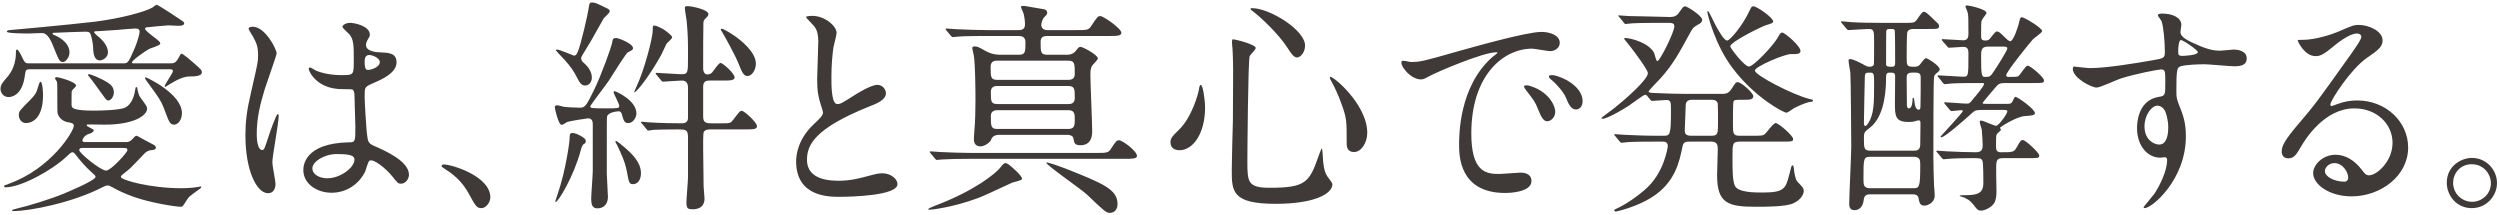 <svg width="641" height="55" viewBox="0 0 641 55" fill="none" xmlns="http://www.w3.org/2000/svg">
<path d="M21.998 36.428H32.264C32.67 36.428 33.25 36.428 33.946 35.674C34.526 35.036 34.7 34.804 35.048 34.804C35.164 34.804 37.078 35.906 37.31 36.022C37.658 36.196 39.282 37.066 39.63 37.24C39.688 37.298 39.978 37.646 39.978 37.82C39.978 38.4 39.224 38.458 39.05 38.458C38.006 38.574 37.6 38.806 37.02 39.386C33.424 43.156 33.192 43.388 32.032 44.258C31.104 45.012 30.988 45.07 30.988 45.36C30.988 46.172 38.586 48.26 46.474 48.26C48.968 48.26 50.592 47.97 50.94 47.912C50.998 47.912 51.346 47.796 51.404 47.796C51.462 47.796 51.578 47.796 51.578 47.97C51.578 48.144 51.462 48.26 51.288 48.376C48.736 50.232 48.446 50.348 47.75 51.508C46.88 52.9 46.822 53.016 46.242 53.016C45.604 53.016 42.182 52.552 39.224 51.856C34.526 50.812 31.336 49.42 28.842 48.028C28.146 47.622 27.914 47.564 27.624 47.564C27.218 47.564 26.87 47.68 26.348 47.97C18.75 51.914 7.788 54.118 3.38 54.118C3.322 54.118 3.09 54.118 3.09 53.944C3.09 53.77 4.076 53.538 4.076 53.538C7.382 52.784 13.124 50.986 16.198 49.71C16.894 49.42 24.492 46.288 24.492 45.36C24.492 45.012 24.376 44.954 23.332 44.026C21.94 42.808 20.374 40.894 20.084 40.546C19.04 39.154 18.924 39.038 18.518 39.038C18.228 39.038 17.474 39.734 17.068 40.14C13.472 43.562 5.468 48.028 1.408 48.028C1.292 48.028 1.06 48.028 1.06 47.738C1.06 47.68 1.06 47.564 1.176 47.506C1.35 47.448 2.046 47.274 2.162 47.158C13.124 43.272 18.924 33.644 18.924 32.252C18.924 31.614 18.286 31.498 17.648 31.382C16.314 31.208 15.096 30.396 14.748 28.946C14.69 28.772 14.69 24.016 14.69 23.436C14.69 21.638 14.69 21.464 14.574 20.884C14.516 20.768 14.11 20.246 14.11 20.13C14.11 19.782 14.458 19.782 14.632 19.782C14.806 19.782 19.504 20.884 19.504 21.986C19.504 22.218 18.46 23.088 18.402 23.32C18.344 23.378 18.344 26.51 18.344 26.742C18.344 27.612 18.344 28.366 24.144 28.366C25.768 28.366 30.872 28.25 32.148 27.554C33.656 26.8 34.41 24.828 34.642 23.088C34.758 22.334 34.816 22.334 34.932 22.334C34.99 22.334 35.222 22.334 35.222 22.74C35.28 23.262 35.57 24.422 35.918 24.886C37.484 27.032 37.716 27.322 37.716 27.844C37.716 29.642 34.294 31.962 26.87 31.962C26.232 31.962 23.216 31.904 22.52 31.904C22.346 31.904 22.23 32.02 22.23 32.136C22.23 32.484 24.028 33.064 24.028 33.412C24.028 33.934 23.042 34.282 22.752 34.34C21.65 34.688 21.128 35.674 21.128 35.964C21.128 36.428 21.592 36.428 21.998 36.428ZM31.626 37.936H21.128C20.896 37.936 20.316 37.936 20.316 38.516C20.316 39.212 25.768 43.736 27.218 43.736C28.436 43.736 32.67 39.096 32.67 38.516C32.67 37.936 32.264 37.936 31.626 37.936ZM43.516 17.752H8.078C6.744 17.752 6.57 17.752 6.396 19.202C5.758 24.77 2.626 24.886 2.22 24.886C0.712 24.886 0.132 23.61 0.132 22.798C0.132 21.87 0.48 21.348 1.64 20.014C3.206 18.332 4.076 16.07 4.076 13.576C4.076 13.054 4.076 12.706 4.366 12.706C4.714 12.706 5.468 14.214 5.7 14.736C6.338 16.012 6.454 16.244 7.44 16.244H31.742C32.844 16.244 33.018 15.838 34.584 12.242C35.28 10.56 35.802 8.646 35.802 8.182C35.802 7.37 35.222 7.312 34.642 7.312C33.946 7.312 30.872 7.602 30.234 7.66C27.972 7.776 25.594 8.008 24.608 8.008C24.492 8.008 24.144 8.008 24.144 8.24C24.144 8.588 25.536 9.632 25.768 9.864C26.638 10.676 27.682 12.01 27.682 13.402C27.682 14.852 26.174 15.49 25.652 15.49C24.028 15.49 23.912 13.518 23.854 11.836C23.796 10.85 23.39 9.11 23.158 8.646C22.926 8.124 22.404 8.124 21.882 8.124C21.824 8.124 15.444 8.298 13.762 8.414C13.472 8.414 13.472 8.53 13.472 8.646C13.472 8.82 13.704 8.878 13.936 8.994C14.806 9.342 17.822 10.792 17.822 13.46C17.822 14.736 16.778 15.896 16.198 15.896C15.27 15.896 15.154 15.548 13.878 12.416C13.182 10.618 12.312 8.472 10.746 8.472C10.224 8.472 7.788 8.588 7.266 8.588C6.802 8.588 1.756 8.588 1.756 8.124C1.756 7.95 1.93 7.718 2.452 7.718C2.626 7.718 17.938 6.326 24.202 5.572C30.872 4.76 37.252 3.02 39.108 1.918C39.282 1.802 39.978 1.222 40.152 1.222C40.558 1.222 46.242 4.992 46.88 5.456C47.112 5.63 47.228 5.804 47.228 5.978C47.228 6.616 46.126 6.616 45.604 6.616C45.198 6.616 43.516 6.5 43.168 6.5C42.762 6.5 37.716 6.964 37.542 7.022C37.31 7.08 37.194 7.196 37.194 7.37C37.194 7.718 38.354 8.646 38.876 9.052C40.848 10.56 41.08 10.734 41.08 11.198C41.08 11.662 38.76 12.3 38.412 12.474C37.136 13.112 33.83 15.49 33.83 16.012C33.83 16.244 34.062 16.244 34.236 16.244H43.516C44.502 16.244 44.966 16.186 45.604 15.142C46.3 13.924 46.358 13.75 46.532 13.75C46.938 13.75 49.258 15.78 49.78 16.244C51.578 17.81 51.752 17.984 51.752 18.564C51.752 19.55 49.896 19.608 48.504 19.608C46.416 19.608 43.574 21.58 43.052 21.87C42.936 21.928 42.472 22.276 42.356 22.276C42.24 22.276 42.24 22.16 42.24 22.044C42.24 21.638 44.328 18.738 44.328 18.274C44.328 17.752 43.864 17.752 43.516 17.752ZM10.224 21.058C10.92 20.362 11.036 23.9 11.036 24.364C11.036 31.556 7.034 31.556 6.686 31.556C5.352 31.556 4.83 30.338 4.83 29.526C4.83 28.54 5.062 28.308 7.614 25.756C8.426 24.944 9.18 24.132 9.47 23.204C9.702 22.508 10.05 21.232 10.224 21.058ZM22.578 19.26C22.52 19.086 22.694 19.028 22.81 19.028C23.274 19.028 25.884 20.072 27.508 21.116C28.668 21.812 29.19 22.566 29.19 23.668C29.19 24.886 28.378 25.756 27.798 25.756C27.334 25.756 27.218 25.582 26.348 24.364C25.188 22.798 23.622 20.536 22.868 19.666C22.752 19.55 22.578 19.376 22.578 19.26ZM37.194 19.956C37.194 19.84 37.31 19.84 37.426 19.84C37.542 19.84 46.648 24.016 46.648 29.004C46.648 30.86 45.546 31.962 44.676 31.962C43.632 31.962 43.342 31.266 42.472 28.946C41.37 25.872 40.964 25.35 37.6 20.768C37.31 20.362 37.194 20.188 37.194 19.956ZM94.769 41.184C94.362 41.358 93.841 43.504 93.666 43.91C92.159 47.1 88.91 49.42 85.025 49.42C81.138 49.42 77.775 47.042 77.775 43.62C77.775 42.808 77.775 36.66 89.665 36.486C91.115 36.486 91.115 36.08 91.115 32.484C91.115 32.136 90.941 25.988 90.882 24.364C90.882 24.016 90.825 23.32 90.418 22.972C90.302 22.856 88.04 22.856 87.751 22.856C81.197 22.856 79.166 18.274 79.166 17.694C79.166 17.52 79.225 17.288 79.457 17.288C79.689 17.288 80.79 17.984 81.022 18.1C82.647 18.796 85.025 19.26 87.519 19.26C90.709 19.26 90.709 19.26 90.709 15.432C90.709 11.778 90.709 10.154 89.606 8.82C89.374 8.53 87.808 7.254 87.808 6.848C87.808 6.5 88.562 5.862 89.781 5.862C90.941 5.862 94.826 6.674 94.826 8.878C94.826 9.284 94.769 9.4 94.189 10.328C94.014 10.618 93.841 11.082 93.841 11.546C93.841 13.286 96.856 13.402 97.204 13.402C99.757 13.518 101.671 13.576 101.671 16.012C101.671 18.738 97.784 20.42 95.638 21.348C93.493 22.276 93.493 22.334 93.493 24.828C93.493 26.104 93.898 32.658 94.073 34.224C94.305 36.37 94.478 36.776 95.928 37.414C98.77 38.632 104.861 41.358 104.861 44.78C104.861 45.824 104.049 47.1 102.773 47.1C102.077 47.1 101.903 46.868 100.511 45.128C98.829 43.098 95.812 40.662 94.769 41.184ZM93.957 14.33C93.725 14.504 93.493 14.968 93.493 15.722C93.493 17.926 93.957 17.926 94.362 17.926C95.174 17.926 97.379 17.23 97.379 15.896C97.379 14.852 95.465 14.098 94.653 14.098C94.478 14.098 94.189 14.156 93.957 14.33ZM86.359 39.502C83.052 39.502 80.094 41.474 80.094 43.156C80.094 44.722 81.892 45.708 83.922 45.708C87.344 45.708 90.882 42.924 90.882 40.952C90.882 39.966 90.07 39.502 86.359 39.502ZM69.829 41.648C69.829 42.518 70.641 46.346 70.641 47.158C70.641 48.434 70.061 49.536 68.727 49.536C65.826 49.536 62.926 43.736 62.926 34.746C62.926 31.324 63.217 28.54 64.434 23.378C66.058 16.244 66.174 15.954 66.174 14.156C66.174 12.184 65.885 11.198 64.841 9.342C64.666 8.994 63.739 7.66 63.739 7.312C63.739 6.964 64.434 6.848 64.782 6.848C68.031 6.848 70.93 12.648 70.93 13.692C70.93 14.156 68.379 21.29 67.915 22.74C66.754 26.568 65.826 30.164 65.826 34.398C65.826 34.746 65.826 38.458 67.219 38.458C67.74 38.458 67.799 38.226 68.843 35.036C69.075 34.282 70.814 29.236 71.221 29.236C71.453 29.236 71.453 29.642 71.453 29.758C71.453 31.614 69.829 39.966 69.829 41.648ZM125.72 50.58C125.72 51.972 124.56 53.364 123.458 53.364C122.24 53.364 122.008 52.958 120.094 49.478C118.934 47.448 117.426 45.418 114.004 43.272C113.83 43.156 113.192 42.75 113.192 42.576C113.192 42.402 113.366 42.17 113.83 42.17C115.86 42.17 125.72 45.186 125.72 50.58ZM149.029 14.736C148.971 15.026 149.029 15.49 149.435 15.896C150.189 16.534 151.755 17.984 151.755 19.898C151.755 20.768 151.233 21.928 150.015 21.928C149.203 21.928 148.681 21.406 147.927 19.84C147.115 18.216 146.245 16.998 144.737 15.316C144.447 15.026 142.533 12.996 142.533 12.938C142.533 12.822 142.591 12.706 142.823 12.706C143.519 12.706 147.057 14.272 147.173 14.272C147.579 14.272 147.811 13.982 148.043 13.518C148.913 11.72 150.769 3.368 150.885 2.382C151.117 0.816 151.117 0.642 151.813 0.642C152.567 0.642 152.799 0.758 155.061 1.86C156.047 2.324 156.337 2.44 156.337 2.962C156.337 3.252 155.061 4.412 154.829 4.644C154.597 4.992 152.335 9.11 151.987 9.69C151.581 10.502 149.087 14.388 149.029 14.736ZM148.507 34.63C149.957 35.384 150.189 35.732 150.189 36.196C150.189 36.66 150.073 36.718 149.667 36.95C149.261 37.24 149.029 38.052 148.913 38.516C147.115 45.244 143.113 51.798 142.475 51.798C142.301 51.798 142.359 51.508 142.997 49.71C145.143 43.504 146.013 36.196 146.013 36.022C146.071 34.282 146.129 34.108 146.767 34.108C147.347 34.108 147.927 34.34 148.507 34.63ZM160.107 37.762C162.195 39.56 164.341 41.648 164.341 44.432C164.341 46.346 163.297 47.216 162.369 47.216C161.325 47.216 161.267 46.926 160.745 44.026C160.223 41.358 159.353 39.618 158.193 37.124C158.135 37.008 157.787 36.486 157.787 36.37C157.787 36.254 157.845 36.138 157.961 36.138C158.193 36.138 159.875 37.53 160.107 37.762ZM169.967 7.428C170.431 7.718 172.345 9.052 172.345 9.574C172.345 9.922 171.127 10.908 170.953 11.14C170.663 11.604 169.793 13.634 169.561 14.04C166.719 19.202 163.239 23.668 162.659 23.668C162.485 23.668 163.181 22.276 163.239 22.102C165.211 17.984 167.357 9.632 167.357 7.892C167.357 6.674 167.357 6.558 167.763 6.558C168.343 6.558 169.735 7.312 169.967 7.428ZM188.469 9.284C189.803 10.212 193.805 13.286 193.805 16.302C193.805 18.158 192.645 19.492 191.659 19.492C190.615 19.492 190.209 18.39 189.455 16.534C188.585 14.272 185.917 9.516 185.511 8.82C184.873 7.776 184.815 7.66 184.815 7.544C184.815 7.37 184.989 7.37 185.047 7.37C185.569 7.37 187.831 8.82 188.469 9.284ZM161.673 31.44C161.499 31.498 161.267 31.556 161.093 31.556C160.049 31.556 159.875 30.802 159.469 29.41C159.353 28.946 159.179 28.54 158.657 28.54C158.077 28.54 155.815 28.83 155.641 29.932C155.583 30.222 155.583 31.672 155.583 44.606C155.583 45.418 155.873 49.536 155.873 50.464C155.873 52.204 154.945 53.422 153.147 53.422C151.813 53.422 151.581 52.32 151.581 50.928C151.581 49.942 151.987 44.896 151.987 43.736V31.962C151.987 31.44 151.987 30.338 150.769 30.338C150.537 30.338 146.129 31.034 145.433 31.266C145.201 31.382 144.331 32.02 144.041 32.02C143.113 32.02 142.243 27.67 142.243 27.496C142.243 27.38 142.359 26.974 142.823 26.974C143.055 26.974 144.273 27.322 144.563 27.38C145.259 27.496 148.043 27.612 148.681 27.612C150.015 27.612 150.305 27.148 152.277 23.146C154.249 19.144 156.743 12.01 156.917 11.14C157.091 9.98 157.149 9.748 158.019 9.748C158.541 9.748 162.311 11.14 162.311 12.358C162.311 12.474 162.253 12.648 162.079 12.822C161.963 12.938 161.093 13.344 160.919 13.46C160.455 13.808 157.613 18.274 156.047 20.768C155.351 21.812 151.349 26.974 151.349 27.264C151.349 27.728 151.523 27.786 155.293 27.786C158.425 27.786 158.773 27.786 158.773 27.148C158.773 26.626 157.323 23.958 157.323 23.668C157.323 23.552 157.381 23.378 157.555 23.378C157.961 23.378 163.181 25.756 163.181 29.062C163.181 30.048 162.485 31.15 161.673 31.44ZM165.733 33.064L164.631 31.73C164.341 31.44 164.341 31.44 164.341 31.382C164.341 31.266 164.457 31.208 164.573 31.208C164.863 31.208 166.313 31.382 166.661 31.382C169.445 31.556 172.229 31.614 175.013 31.614C175.593 31.614 176.405 31.266 176.405 30.28V22.392C176.405 20.652 175.071 20.652 174.897 20.652C174.143 20.652 170.315 20.942 169.967 20.942C169.793 20.942 169.677 20.768 169.445 20.536L168.343 19.202C168.111 18.912 168.111 18.912 168.111 18.854C168.111 18.68 168.227 18.68 168.285 18.68C169.213 18.68 173.737 19.028 174.781 19.028C176.405 19.028 176.405 18.564 176.405 14.62C176.405 10.096 176.405 9.284 176.057 5.34C175.999 4.876 175.593 2.556 175.593 2.034C175.593 1.802 175.593 1.57 176.231 1.57C177.333 1.57 181.625 2.44 181.625 3.6C181.625 4.006 181.567 4.064 180.871 4.76C180.465 5.166 180.349 5.398 180.349 6.036C180.291 7.428 180.291 13.75 180.291 17.578C180.291 18.448 180.755 19.086 181.277 19.086C181.567 19.086 182.205 19.028 182.553 18.622C182.901 18.274 184.235 16.128 184.757 16.128C185.279 16.128 188.353 18.796 188.353 19.84C188.353 20.652 187.193 20.652 185.221 20.652H182.089C181.393 20.652 180.291 20.652 180.291 22.16V29.874C180.291 31.324 180.871 31.614 182.321 31.614H185.337C187.135 31.614 187.309 31.614 188.063 30.628C189.571 28.656 189.687 28.424 190.209 28.424C190.847 28.424 194.095 31.382 194.095 32.368C194.095 33.18 192.993 33.18 191.021 33.18H182.495C181.567 33.18 180.871 33.18 180.465 33.818C180.233 34.166 180.291 37.53 180.291 38.284C180.291 40.14 180.407 47.042 180.407 47.854C180.407 48.318 180.639 50.406 180.639 50.87C180.639 53.538 178.377 53.654 177.623 53.654C176.347 53.654 175.999 53.48 175.999 51.798C175.999 50.928 176.405 46.404 176.405 45.418V35.21C176.405 33.238 175.825 33.18 173.853 33.18C171.185 33.18 168.575 33.238 167.473 33.296C167.299 33.354 166.429 33.47 166.255 33.47C166.023 33.47 165.907 33.296 165.733 33.064ZM204.125 41.358C204.125 39.734 204.589 35.732 208.533 31.962C210.273 30.338 211.027 29.584 211.027 28.83C211.027 28.656 210.621 27.322 210.505 27.032C209.809 24.828 209.519 23.494 209.519 20.246C209.519 18.912 209.809 12.184 209.809 10.676C209.809 7.776 208.997 6.906 208.069 5.978C206.851 4.702 206.677 4.528 206.677 4.354C206.677 4.122 208.069 4.064 208.243 4.064C211.549 4.064 214.507 6.732 214.507 8.414C214.507 8.936 213.811 11.546 213.695 12.126C213.463 13.75 213.173 16.418 213.173 19.782C213.173 21.986 213.173 26.684 214.681 26.684C215.493 26.684 215.841 26.452 218.973 24.48C219.611 24.074 223.265 21.754 224.947 21.754C226.281 21.754 227.151 22.914 227.151 23.9C227.151 25.64 224.773 26.568 222.685 27.38C208.881 32.948 206.909 37.182 206.909 40.952C206.909 44.896 210.273 46.346 214.971 46.346C217.871 46.346 220.191 45.766 221.931 45.302C224.541 44.606 225.179 44.432 226.281 44.432C228.253 44.432 230.109 45.766 230.109 47.216C230.109 50.174 218.277 50.464 215.203 50.464C212.535 50.464 204.125 50.464 204.125 41.358ZM256.896 14.04H261.188C262.928 14.04 262.928 13.286 262.928 10.85C262.928 9.458 262 9.226 261.246 9.226H252.894C247.79 9.226 246.108 9.342 245.528 9.4C245.354 9.4 244.484 9.516 244.31 9.516C244.136 9.516 244.02 9.4 243.788 9.168L242.686 7.834C242.454 7.544 242.454 7.544 242.454 7.428C242.454 7.312 242.512 7.312 242.628 7.312C243.034 7.312 244.832 7.486 245.18 7.486C248.022 7.602 250.458 7.718 253.126 7.718H261.072C261.652 7.718 262.812 7.718 262.812 6.268C262.812 5.978 262.812 5.05 262.464 3.542C262.406 3.252 261.768 2.034 261.768 1.744C261.768 1.512 262.29 1.512 262.638 1.512C262.754 1.512 267.51 2.324 267.742 2.382C268.09 2.44 268.496 2.788 268.496 3.252C268.496 3.658 268.438 3.716 267.626 4.528C267.394 4.818 266.988 5.746 266.988 6.442C266.988 6.964 267.394 7.718 268.496 7.718H276.036C278.53 7.718 279.11 7.718 279.748 6.732C281.314 4.354 281.488 4.122 282.126 4.122C282.938 4.122 287.52 7.312 287.52 8.414C287.52 9.226 286.302 9.226 284.446 9.226H268.554C267.394 9.226 266.814 9.574 266.814 10.734C266.814 13.46 266.814 14.04 268.67 14.04H273.426C273.948 14.04 275.108 14.04 275.92 12.938C276.5 12.184 276.674 12.01 277.022 12.01C277.66 12.01 281.488 14.098 281.488 14.968C281.488 15.374 280.212 16.534 280.038 16.824C279.864 17.114 279.574 17.52 279.574 19.028C279.574 21.348 280.038 31.556 280.038 33.644C280.038 34.398 280.038 37.24 277.022 37.24C275.514 37.24 275.398 36.602 275.224 35.442C275.108 34.862 274.412 34.572 273.716 34.572H256.2C255.214 34.572 254.402 34.92 254.112 35.848C253.88 36.486 252.488 37.53 251.386 37.53C250.11 37.53 249.704 36.66 249.704 35.732C249.704 35.268 249.762 34.456 249.82 33.644C250.052 31.15 250.11 28.308 250.11 25.64C250.11 23.03 250.052 16.65 249.704 14.33C249.646 13.982 249.298 12.59 249.298 12.3C249.298 11.952 249.704 11.894 249.878 11.894C250.632 11.894 251.038 12.126 252.778 13.112C254.46 14.04 255.91 14.04 256.896 14.04ZM273.774 22.044H255.852C255.272 22.044 254.054 22.044 254.054 23.552C254.054 26.046 254.054 26.684 255.852 26.684H273.774C274.354 26.684 275.572 26.684 275.572 25.176C275.572 22.74 275.572 22.044 273.774 22.044ZM273.774 15.548H255.794C255.272 15.548 253.996 15.548 253.996 17.056C253.996 19.84 253.996 20.478 255.794 20.478H273.774C274.354 20.478 275.572 20.478 275.572 18.97C275.572 16.244 275.572 15.548 273.774 15.548ZM273.948 28.25H255.678C255.214 28.25 254.054 28.366 254.054 29.7C254.054 32.31 254.054 33.064 255.678 33.064H273.948C275.572 33.064 275.572 31.962 275.572 30.628C275.572 29.352 275.572 28.25 273.948 28.25ZM268.264 41.706C268.438 41.416 272.556 42.982 273.194 43.214C282.822 47.042 286.534 48.55 286.534 52.32C286.534 53.538 285.896 54.582 284.562 54.582C283.634 54.582 283.112 54.118 278.762 49.942C277.37 48.608 268.032 42.17 268.264 41.706ZM258.636 42.17C259.448 42.808 262.058 45.012 262.058 45.882C262.058 46.288 259.796 46.694 259.448 46.868C253.822 49.478 252.198 50.232 250.69 50.812C244.078 53.248 238.742 53.77 238.394 53.77C238.278 53.77 237.988 53.77 237.988 53.654C237.988 53.422 239.09 53.016 240.076 52.61C249.878 48.898 255.214 44.49 256.316 43.156C257.302 41.938 257.418 41.822 257.824 41.822C258.056 41.822 258.462 42.054 258.636 42.17ZM249.066 39.212H281.082C283.576 39.212 284.156 39.212 284.794 38.226C286.128 36.196 286.302 35.964 286.94 35.964C287.81 35.964 291.522 38.748 291.522 39.966C291.522 40.72 290.304 40.72 288.39 40.72H248.834C245.586 40.72 243.266 40.778 241.468 40.894C241.294 40.894 240.424 41.01 240.25 41.01C240.018 41.01 239.96 40.894 239.728 40.662L238.626 39.328C238.394 39.038 238.394 39.038 238.394 38.922C238.394 38.806 238.452 38.806 238.568 38.806C238.974 38.806 240.772 38.98 241.12 38.98C243.962 39.096 246.34 39.212 249.066 39.212ZM307.878 21.754C308.4 21.754 308.98 25.466 308.98 27.612C308.98 34.108 305.964 38.516 302.426 38.516C301.556 38.516 300.106 38.226 300.106 36.428C300.106 35.79 300.222 35.21 302.078 33.47C305.674 30.164 307.298 23.726 307.414 22.914C307.472 22.16 307.704 21.754 307.878 21.754ZM320.638 2.208C320.696 2.092 320.986 2.092 321.044 2.092C325.568 2.092 334.616 7.718 334.616 11.662C334.616 13.634 333.282 14.736 332.586 14.736C331.948 14.736 331.368 14.272 330.092 12.242C327.946 8.82 323.074 4.238 321.102 2.788C320.696 2.556 320.58 2.266 320.638 2.208ZM340.996 19.724C341.576 19.202 350.566 26.742 350.566 34.05C350.566 36.718 348.942 38.98 347.202 38.98C345.288 38.98 345.288 37.414 345.288 36.602C345.288 30.976 345.288 30.338 344.012 26.8C343.258 24.596 342.214 22.334 341.228 20.594C340.938 20.13 340.938 19.782 340.996 19.724ZM315.998 10.096C316.23 9.922 321.972 11.372 321.972 12.3C321.972 12.764 320.464 14.098 320.406 14.446C320 15.896 319.826 39.212 319.826 41.532C319.826 46.752 320 48.144 325.626 48.144C334.558 48.144 335.718 46.81 337.98 40.314C338.038 40.082 338.792 38.052 338.908 38.052C339.082 38.052 339.198 40.488 339.198 40.546C339.256 41.474 339.372 43.794 340.3 45.186C340.532 45.534 341.634 46.868 341.634 47.216C341.634 49.71 336.994 52.262 327.076 52.262C315.824 52.262 315.824 49.014 315.824 43.504C315.824 41.532 316.056 32.716 316.114 30.918C316.114 29.352 316.172 22.508 316.172 18.274C316.172 16.824 316.114 13.75 315.998 12.358C315.998 12.126 315.882 11.488 315.882 10.908C315.882 10.734 315.882 10.212 315.998 10.096ZM359.438 15.664C359.67 15.374 361.352 15.896 361.7 15.896C364.136 15.896 365.006 15.664 372.952 13.402C378.114 11.952 391.396 8.182 395.224 8.182C397.312 8.182 399.922 8.994 399.922 10.966C399.922 12.474 398.414 13.112 397.544 13.112C396.79 13.112 393.484 12.474 392.846 12.474C385.48 12.474 377.244 19.26 377.244 34.224C377.244 43.968 380.898 44.606 384.32 44.606C385.19 44.606 389.308 44.258 389.83 44.258C391.628 44.258 392.672 45.012 392.672 46.404C392.672 49.478 386.292 49.478 385.944 49.478C374.112 49.478 374.112 39.792 374.112 37.066C374.112 34.514 374.17 22.218 382.522 14.736C382.754 14.562 383.972 13.634 383.972 13.518C383.972 13.402 383.74 13.402 383.624 13.402C380.26 13.402 368.254 18.506 366.34 19.608C365.586 20.014 365.006 20.362 364.368 20.362C361.468 20.362 358.684 16.476 359.438 15.664ZM399.4 19.55C402.822 20.652 405.78 23.146 405.78 25.93C405.78 27.438 404.852 28.076 404.098 28.076C402.706 28.076 402.068 26.394 401.488 25.002C400.966 23.726 399.226 21.638 397.66 20.362C397.37 20.13 397.138 19.898 397.138 19.608C397.138 19.26 397.776 19.26 397.95 19.26C398.414 19.26 399.052 19.434 399.4 19.55ZM391.918 21.928C396.848 23.262 398.762 26.858 398.762 28.714C398.762 30.048 397.66 31.092 396.732 31.092C395.688 31.092 395.166 29.99 394.238 27.728C393.6 26.104 393.194 25.582 391.338 23.204C391.164 22.972 390.758 22.392 390.758 22.16C390.758 21.87 391.396 21.812 391.918 21.928ZM423.099 25.524L422.345 24.596C422.229 24.422 422.055 24.306 421.765 24.306C421.417 24.306 418.343 26.626 417.647 27.09C413.355 29.816 411.383 30.454 410.977 30.454C410.745 30.454 410.629 30.396 410.629 30.222C410.629 30.106 413.587 28.018 414.109 27.554C416.661 25.524 422.519 20.42 422.519 18.738C422.519 17.926 419.097 13.344 418.053 12.01C417.647 11.488 416.777 10.444 416.429 9.98C416.429 9.748 416.603 9.748 416.777 9.748C417.995 9.748 422.809 10.908 424.143 13.634C424.259 13.924 424.607 15.664 424.955 15.664C425.593 15.664 429.305 8.24 429.305 6.732C429.305 5.862 428.493 5.862 427.855 5.862H425.361C423.679 5.862 420.837 5.862 418.517 5.978C418.343 5.978 416.951 6.152 416.835 6.152C416.603 6.152 416.487 6.036 416.313 5.746L415.211 4.412C414.979 4.18 414.921 4.122 414.921 4.064C414.921 3.948 415.037 3.948 415.153 3.948C415.501 3.948 417.299 4.122 417.705 4.122C419.387 4.18 422.345 4.18 425.651 4.296L427.797 4.354C429.305 4.412 429.943 4.064 430.523 3.194C431.567 1.744 431.625 1.628 432.089 1.628C432.611 1.628 436.439 4.064 436.439 5.05C436.439 5.63 436.033 5.978 435.453 6.268C434.293 6.906 434.003 7.196 433.481 8.182C430.523 13.576 429.073 16.36 425.825 20.014C425.303 20.536 422.693 23.262 422.693 23.436C422.693 23.784 423.273 23.784 424.027 23.842C426.347 23.958 430.233 24.074 432.437 24.074H441.485C442.413 24.074 443.225 24.016 444.037 22.682C444.965 21.232 445.081 21.058 445.545 21.058C446.473 21.058 449.547 23.842 449.547 24.654C449.547 25.582 448.503 25.582 447.227 25.582C444.907 25.582 444.617 25.582 444.443 26.104C444.327 26.394 444.327 30.976 444.327 31.672C444.327 34.166 444.327 34.804 446.009 34.804H449.141C451.693 34.804 451.983 34.804 452.563 34.34C452.969 33.992 454.651 31.556 455.289 31.556C456.043 31.556 459.755 34.804 459.755 35.616C459.755 36.312 459.465 36.312 456.913 36.312H446.067C444.211 36.312 444.211 36.892 444.211 40.198C444.211 43.388 444.211 46.462 444.849 47.68C445.719 49.362 449.895 49.362 451.867 49.362C457.493 49.362 457.841 48.376 458.769 44.78C459.291 42.634 459.349 42.402 459.581 42.402C459.871 42.402 459.871 42.634 459.987 43.504C459.987 43.794 460.277 45.94 460.799 46.52C462.133 47.912 462.481 48.202 462.481 49.014C462.481 49.71 461.785 51.276 459.755 52.146C457.841 53.016 452.737 53.016 450.185 53.016C443.109 53.016 440.267 52.146 440.267 45.012C440.267 43.91 440.441 38.69 440.441 38.284C440.441 37.298 440.325 36.312 438.817 36.312H433.307C432.205 36.312 431.625 36.37 431.393 37.588C430.581 41.474 429.537 46.81 423.447 50.638C419.793 52.958 414.631 54.234 414.341 54.234C414.109 54.234 413.877 54.118 413.877 53.944C413.877 53.77 413.993 53.712 414.979 53.248C417.241 52.146 419.619 50.464 421.591 48.782C426.753 44.49 427.623 37.646 427.623 37.472C427.623 36.312 426.753 36.312 426.173 36.312H424.317C422.693 36.312 419.793 36.312 417.473 36.428C417.299 36.428 415.907 36.602 415.791 36.602C415.559 36.602 415.443 36.486 415.269 36.254L414.167 34.92C413.935 34.63 413.877 34.572 413.877 34.514C413.877 34.398 413.993 34.398 414.109 34.398C414.457 34.398 416.255 34.572 416.661 34.572C418.343 34.63 421.301 34.804 424.607 34.804H426.521C428.203 34.804 428.435 34.746 428.435 28.192C428.435 26.336 428.435 25.64 427.275 25.64C426.753 25.64 424.027 25.872 423.621 25.872C423.389 25.872 423.273 25.756 423.099 25.524ZM433.597 34.804H438.875C440.499 34.804 440.499 34.166 440.499 31.208C440.499 30.512 440.499 26.916 440.441 26.568C440.209 25.756 439.629 25.582 438.759 25.582H433.887C432.379 25.582 432.205 26.394 432.205 27.264C432.205 28.25 431.973 32.542 431.973 33.412C431.973 34.166 432.147 34.804 433.597 34.804ZM461.611 13.286C461.321 13.866 461.031 13.866 459.175 13.866C457.551 13.866 449.953 17.056 449.953 18.1C449.953 19.26 459.523 24.248 463.873 25.35C464.627 25.524 464.859 25.582 464.859 25.756C464.859 26.104 464.395 26.104 464.221 26.104C463.757 26.162 462.365 26.51 459.987 27.728C459.755 27.844 458.421 28.888 458.073 28.888C457.203 28.888 449.721 24.828 444.153 17.346C439.687 11.43 437.773 3.542 437.773 3.136C437.773 3.02 437.773 2.846 437.947 2.846C438.179 2.846 439.571 5.978 439.919 6.558C440.499 7.602 442.007 10.386 442.819 10.386C443.689 10.386 446.937 6.21 448.329 3.252C449.083 1.686 449.083 1.628 449.605 1.628C450.475 1.628 454.651 4.528 454.651 5.514C454.651 5.92 454.013 6.094 452.853 6.442C451.809 6.732 443.631 10.734 443.631 11.894C443.631 12.3 447.227 17.056 448.445 17.056C449.605 17.056 454.767 11.604 455.927 9.458C456.275 8.82 456.507 8.356 456.971 8.356C457.667 8.356 462.133 12.184 461.611 13.286ZM494.439 7.428H490.901C490.205 7.428 489.335 7.428 489.045 8.24C488.871 8.762 488.871 13.808 488.871 14.678C488.871 16.882 488.871 17.114 490.843 17.114C491.133 17.114 491.829 17.056 492.119 16.708C492.409 16.476 493.395 14.91 493.801 14.91C494.265 14.91 497.339 16.882 497.339 17.752C497.339 18.042 497.107 18.274 496.933 18.448C496.179 19.028 496.063 19.144 495.889 19.724C495.715 20.42 495.715 37.124 495.715 40.488C495.715 41.938 495.831 46.462 495.889 47.622C495.947 47.97 496.063 49.71 496.063 50.116C496.063 52.088 494.091 52.726 493.453 52.726C492.235 52.726 492.119 51.856 491.945 50.928C491.771 49.826 490.843 49.826 490.379 49.826H479.417C478.663 49.826 477.967 50.058 477.851 51.276C477.677 52.9 476.807 53.886 475.473 53.886C474.139 53.886 474.139 52.726 474.139 52.146C474.139 50.058 474.661 39.85 474.661 37.588C474.661 36.544 474.545 19.376 474.429 18.622C474.371 18.158 473.965 16.012 473.965 15.49C473.965 15.2 474.255 15.142 474.371 15.142C475.067 15.142 476.807 16.012 477.561 16.418C478.489 16.94 478.779 17.114 479.359 17.114C479.649 17.114 480.287 17.056 480.461 16.534C480.519 16.244 480.519 11.198 480.519 10.85C480.519 7.776 480.519 7.428 478.953 7.428C478.199 7.428 474.371 7.718 473.907 7.718C473.733 7.718 473.617 7.544 473.385 7.312L472.283 5.978C472.051 5.688 472.051 5.688 472.051 5.572C472.051 5.456 472.167 5.456 472.225 5.456C472.631 5.456 474.371 5.688 474.777 5.688C476.459 5.804 479.475 5.862 482.781 5.862H487.943C490.379 5.862 490.669 5.862 491.191 5.398C491.539 5.108 492.699 3.02 493.221 3.02C493.743 3.02 494.033 3.252 496.469 5.63C496.991 6.094 497.165 6.268 497.165 6.674C497.165 7.428 496.875 7.428 494.439 7.428ZM479.649 38.632H490.727C491.249 38.632 492.351 38.632 492.351 37.066C492.351 36.254 492.409 32.6 492.409 31.846C492.409 31.092 492.409 30.86 491.887 30.86C491.713 30.86 490.901 31.092 490.785 31.15C490.263 31.266 489.741 31.266 489.277 31.266C485.971 31.266 485.855 29.7 485.855 26.568C485.855 25.466 485.913 20.652 485.913 19.608C485.913 18.622 485.507 18.622 484.463 18.622C483.593 18.622 483.593 19.202 483.593 19.782C483.593 25.698 482.375 30.454 479.475 32.716C478.025 33.818 477.909 33.934 477.909 35.384C477.909 38.052 477.909 38.632 479.649 38.632ZM485.043 7.428C483.999 7.428 483.825 7.428 483.651 7.892C483.593 7.95 483.593 13.576 483.593 16.476C483.593 17.114 484.231 17.114 485.101 17.114C485.913 17.114 485.913 16.65 485.913 15.78C485.913 14.968 485.913 7.95 485.797 7.718C485.565 7.428 485.333 7.428 485.043 7.428ZM479.475 18.622C478.547 18.622 478.141 18.622 478.141 19.724C478.141 19.84 477.909 29.642 477.909 31.498C477.909 31.846 477.967 32.31 478.257 32.31C478.547 32.31 478.953 31.672 478.953 31.672C480.519 29.352 480.519 26.336 480.519 21.522C480.519 18.912 480.519 18.622 479.475 18.622ZM491.191 18.622H490.205C488.871 18.622 488.871 19.376 488.871 20.072C488.871 21.058 488.929 25.814 488.929 26.916C488.929 27.09 488.929 27.786 489.451 27.786C490.263 27.786 490.379 26.104 490.379 25.408C490.379 25.35 490.379 25.06 490.553 25.06C490.785 25.06 490.901 26.104 490.901 26.336C490.959 27.148 491.307 28.134 491.945 28.134C492.409 28.134 492.409 27.554 492.409 27.206C492.467 24.886 492.467 22.392 492.467 20.072C492.467 19.318 492.467 18.622 491.191 18.622ZM479.533 48.26H490.495C492.119 48.26 492.351 48.144 492.351 42.344C492.351 41.126 492.351 40.198 490.611 40.198H479.591C477.793 40.198 477.793 40.604 477.793 45.882C477.793 47.332 477.793 48.26 479.533 48.26ZM521.351 21.29H514.275C512.767 21.29 512.477 21.406 511.549 22.508C511.201 22.914 508.359 26.22 508.359 26.394C508.359 26.626 508.417 26.626 509.171 26.626H514.739C515.377 26.626 515.783 26.568 516.073 25.872C516.247 25.466 516.537 24.828 516.769 24.828C517.291 24.828 521.757 27.96 521.757 29.004C521.757 29.584 520.829 29.642 519.205 29.758C516.827 29.932 512.767 32.658 512.767 32.774C512.767 32.832 513.057 33.18 513.057 33.296C513.057 33.47 512.013 34.224 511.955 34.456C511.781 34.92 511.781 35.152 511.781 37.356C511.781 38.226 511.781 39.038 512.999 39.038C516.073 39.038 516.363 39.038 517.059 37.82C518.045 36.08 518.161 35.906 518.683 35.906C519.321 35.906 522.859 39.154 522.859 39.85C522.859 40.546 522.569 40.546 520.133 40.546H513.521C512.593 40.546 512.071 40.778 511.897 41.648C511.723 42.46 511.897 47.854 511.897 49.014C511.897 49.942 511.839 51.334 511.259 52.146C510.621 53.132 508.939 54.002 507.953 54.002C507.373 54.002 507.083 53.828 506.735 53.422C505.459 51.798 505.169 51.392 503.719 50.696C503.545 50.58 502.443 50.348 502.443 50.174C502.443 50.058 503.139 50.058 503.139 50.058C506.735 50.058 508.533 49.826 508.533 46.926C508.533 45.998 508.533 41.764 508.301 41.242C508.011 40.546 507.721 40.546 505.459 40.546C503.951 40.546 500.877 40.604 499.601 40.72C499.427 40.72 498.557 40.836 498.383 40.836C498.151 40.836 498.093 40.72 497.861 40.488L496.759 39.154C496.469 38.864 496.469 38.864 496.469 38.748C496.469 38.632 496.643 38.632 496.701 38.632C497.049 38.632 498.905 38.806 499.311 38.806C501.689 38.922 504.357 39.038 506.677 39.038C508.243 39.038 508.359 38.052 508.359 37.24C508.359 36.95 508.243 34.166 508.127 33.238C508.069 32.948 507.605 31.614 507.605 31.266C507.605 30.976 507.721 30.918 507.953 30.918C508.533 30.918 511.259 32.252 511.781 32.252C512.535 32.252 514.681 29.062 514.681 28.598C514.681 28.192 514.333 28.192 513.869 28.192H508.301C506.619 28.192 506.387 28.308 505.807 28.83C504.009 30.454 498.673 35.21 497.745 35.21C497.629 35.21 497.571 35.094 497.571 34.978C497.571 34.92 503.255 28.888 503.255 28.482C503.255 28.25 503.023 28.25 502.907 28.25C502.501 28.25 500.645 28.482 500.355 28.482C500.181 28.482 500.065 28.308 499.833 28.076L498.731 26.742C498.499 26.452 498.499 26.452 498.499 26.394C498.499 26.22 498.615 26.22 498.673 26.22C499.485 26.22 503.371 26.568 504.241 26.568C504.995 26.568 505.053 26.452 505.981 25.292C506.503 24.712 508.707 22.044 508.707 21.58C508.707 21.29 508.533 21.29 508.127 21.29C505.285 21.29 502.675 21.29 500.355 21.406C500.181 21.406 498.847 21.58 498.731 21.58C498.499 21.58 498.383 21.522 498.151 21.232L497.049 19.84C496.759 19.55 496.759 19.55 496.759 19.492C496.759 19.376 496.933 19.318 496.991 19.318C497.919 19.318 502.327 19.666 503.371 19.666C504.705 19.666 504.705 19.55 504.705 13.866C504.705 12.996 504.705 12.01 503.429 12.01C502.907 12.01 500.181 12.242 499.717 12.242C499.543 12.242 499.427 12.126 499.253 11.894L498.093 10.56C497.861 10.27 497.861 10.27 497.861 10.154C497.861 10.038 497.977 10.038 498.093 10.038C498.847 10.038 502.501 10.328 503.371 10.328C504.705 10.328 504.705 9.284 504.705 8.472C504.705 4.412 504.705 3.948 504.473 3.078C504.415 2.846 503.951 1.86 503.951 1.628C503.951 1.396 504.125 1.396 504.299 1.396C504.995 1.396 509.345 2.382 509.345 3.31C509.345 3.6 508.301 4.76 508.185 5.108C507.953 5.572 507.953 5.92 507.953 9.052C507.953 9.806 507.953 10.386 508.939 10.386C509.635 10.386 509.925 10.27 510.157 9.98C510.447 9.69 511.549 8.066 511.955 8.066C512.419 8.066 512.593 8.124 513.985 9.516C514.507 10.038 515.029 10.56 515.435 10.56C516.305 10.56 517.465 6.616 517.581 6.21C517.871 4.934 517.987 4.412 518.335 4.412C519.089 4.412 523.613 7.196 523.613 7.95C523.613 8.414 521.583 9.69 521.235 10.096C520.365 11.024 514.391 18.448 514.391 19.26C514.391 19.724 514.739 19.724 515.029 19.724C516.189 19.724 517.117 19.724 517.465 19.55C517.929 19.318 519.321 16.824 519.901 16.824C520.539 16.824 524.077 19.782 524.077 20.594C524.077 21.29 523.787 21.29 521.351 21.29ZM513.579 11.952H509.635C507.953 11.952 507.953 13.054 507.953 14.62C507.953 19.492 508.127 19.724 508.997 19.724C510.215 19.724 510.331 19.666 511.433 17.984C512.071 17.056 514.681 12.938 514.681 12.416C514.681 11.952 514.101 11.952 513.579 11.952ZM531.751 17.056C532.331 17.114 535.115 17.462 535.927 17.462C539.929 17.462 547.469 16.244 551.703 15.49C554.719 14.968 555.067 14.91 555.067 13.402C555.067 10.56 554.719 7.022 554.255 5.514C554.197 5.224 553.269 4.18 553.269 3.89C553.269 3.484 554.139 3.484 554.487 3.484C557.039 3.484 559.301 4.528 559.301 6.384C559.301 6.674 559.069 7.892 559.069 8.182C559.069 9.516 560.751 10.386 564.173 11.836C565.623 12.416 567.131 12.996 569.277 12.996C569.857 12.996 572.293 12.706 572.757 12.706C573.511 12.706 576.063 12.938 576.063 14.968C576.063 16.476 574.961 16.998 572.931 16.998C571.713 16.998 566.319 16.476 565.217 16.476C563.825 16.476 560.055 16.592 558.953 17.056C558.141 17.404 558.025 18.216 558.025 23.32C558.025 24.944 558.083 25.35 558.779 27.09C559.765 29.526 560.461 31.498 560.461 34.92C560.461 46.172 551.703 53.364 549.905 53.364C549.789 53.364 549.615 53.306 549.615 53.132C549.615 53.016 551.993 50.232 552.399 49.652C553.907 47.39 555.647 43.62 555.647 41.126C555.647 40.952 555.647 40.314 555.067 40.314C554.893 40.314 554.023 40.43 553.849 40.43C550.717 40.43 547.933 37.472 547.933 32.832C547.933 32.078 547.933 25.698 553.559 24.828C555.183 24.596 555.183 24.248 555.183 21.29C555.183 18.158 555.183 17.81 554.023 17.81C553.443 17.81 547.527 18.912 543.757 20.13C542.771 20.42 538.537 22.45 537.551 22.45C536.275 22.45 531.461 20.014 531.461 17.636C531.461 17.404 531.577 17.114 531.751 17.056ZM559.127 10.27C558.721 10.386 558.489 11.72 558.489 13.228C558.489 14.156 558.721 14.33 559.533 14.33C559.765 14.33 563.535 14.214 563.535 13.344C563.535 12.88 559.649 10.154 559.127 10.27ZM555.183 28.598C555.009 28.192 554.313 27.09 553.153 27.09C551.703 27.09 549.847 29.468 549.847 32.426C549.847 35.674 552.109 37.066 553.617 37.066C555.879 37.066 555.937 33.586 555.937 32.658C555.937 30.57 555.357 29.062 555.183 28.598ZM607.415 44.954C609.387 44.954 613.447 41.416 613.447 36.602C613.447 31.846 609.445 27.786 603.645 27.786C595.989 27.786 591.059 35.732 590.015 37.53C588.855 39.502 588.275 40.604 586.709 40.604C585.317 40.604 585.027 39.444 585.027 38.98C585.027 37.53 585.491 36.254 589.609 31.44C593.379 27.032 593.959 26.278 602.717 13.982C604.631 11.256 605.443 10.038 605.443 9.4C605.443 8.994 605.037 8.588 604.341 8.588C602.195 8.588 598.773 11.488 597.787 12.3C595.467 14.214 594.655 14.388 593.669 14.388C590.943 14.388 589.145 10.676 589.145 10.386C589.145 10.212 589.319 10.212 590.537 10.212C593.611 10.212 597.903 8.82 599.527 8.124C603.123 6.558 603.529 6.384 604.805 6.384C607.125 6.384 610.895 7.834 610.895 10.386C610.895 12.068 609.561 12.996 606.777 14.91C602.601 17.868 597.497 25.814 597.497 26.8C597.497 26.974 597.671 27.206 597.845 27.206C598.193 27.09 598.947 26.8 599.295 26.684C601.151 25.988 602.775 25.756 604.399 25.756C611.823 25.756 617.449 31.266 617.449 37.82C617.449 45.186 610.315 50.348 602.949 50.348C597.207 50.348 593.089 47.274 593.089 44.374C593.089 42.286 595.525 39.676 598.831 39.676C601.557 39.676 603.819 41.3 605.443 43.388C606.255 44.432 606.603 44.954 607.415 44.954ZM602.079 45.534C602.079 44.142 600.687 41.822 598.541 41.822C597.149 41.822 596.105 42.924 596.105 43.852C596.105 45.36 598.599 46.578 601.093 46.578C601.673 46.578 602.079 46.172 602.079 45.534ZM633.792 40.488C637.562 40.488 640.23 43.62 640.23 46.926C640.23 50.174 637.62 53.364 633.734 53.364C629.848 53.364 627.354 50.116 627.354 46.868C627.354 42.46 631.182 40.488 633.792 40.488ZM633.734 42.112C630.66 42.112 628.978 44.606 628.978 46.868C628.978 49.536 631.124 51.74 633.85 51.74C636.344 51.74 638.664 49.768 638.664 46.984C638.664 44.722 636.924 42.112 633.734 42.112Z" fill="#3F3A38"/>
</svg>
